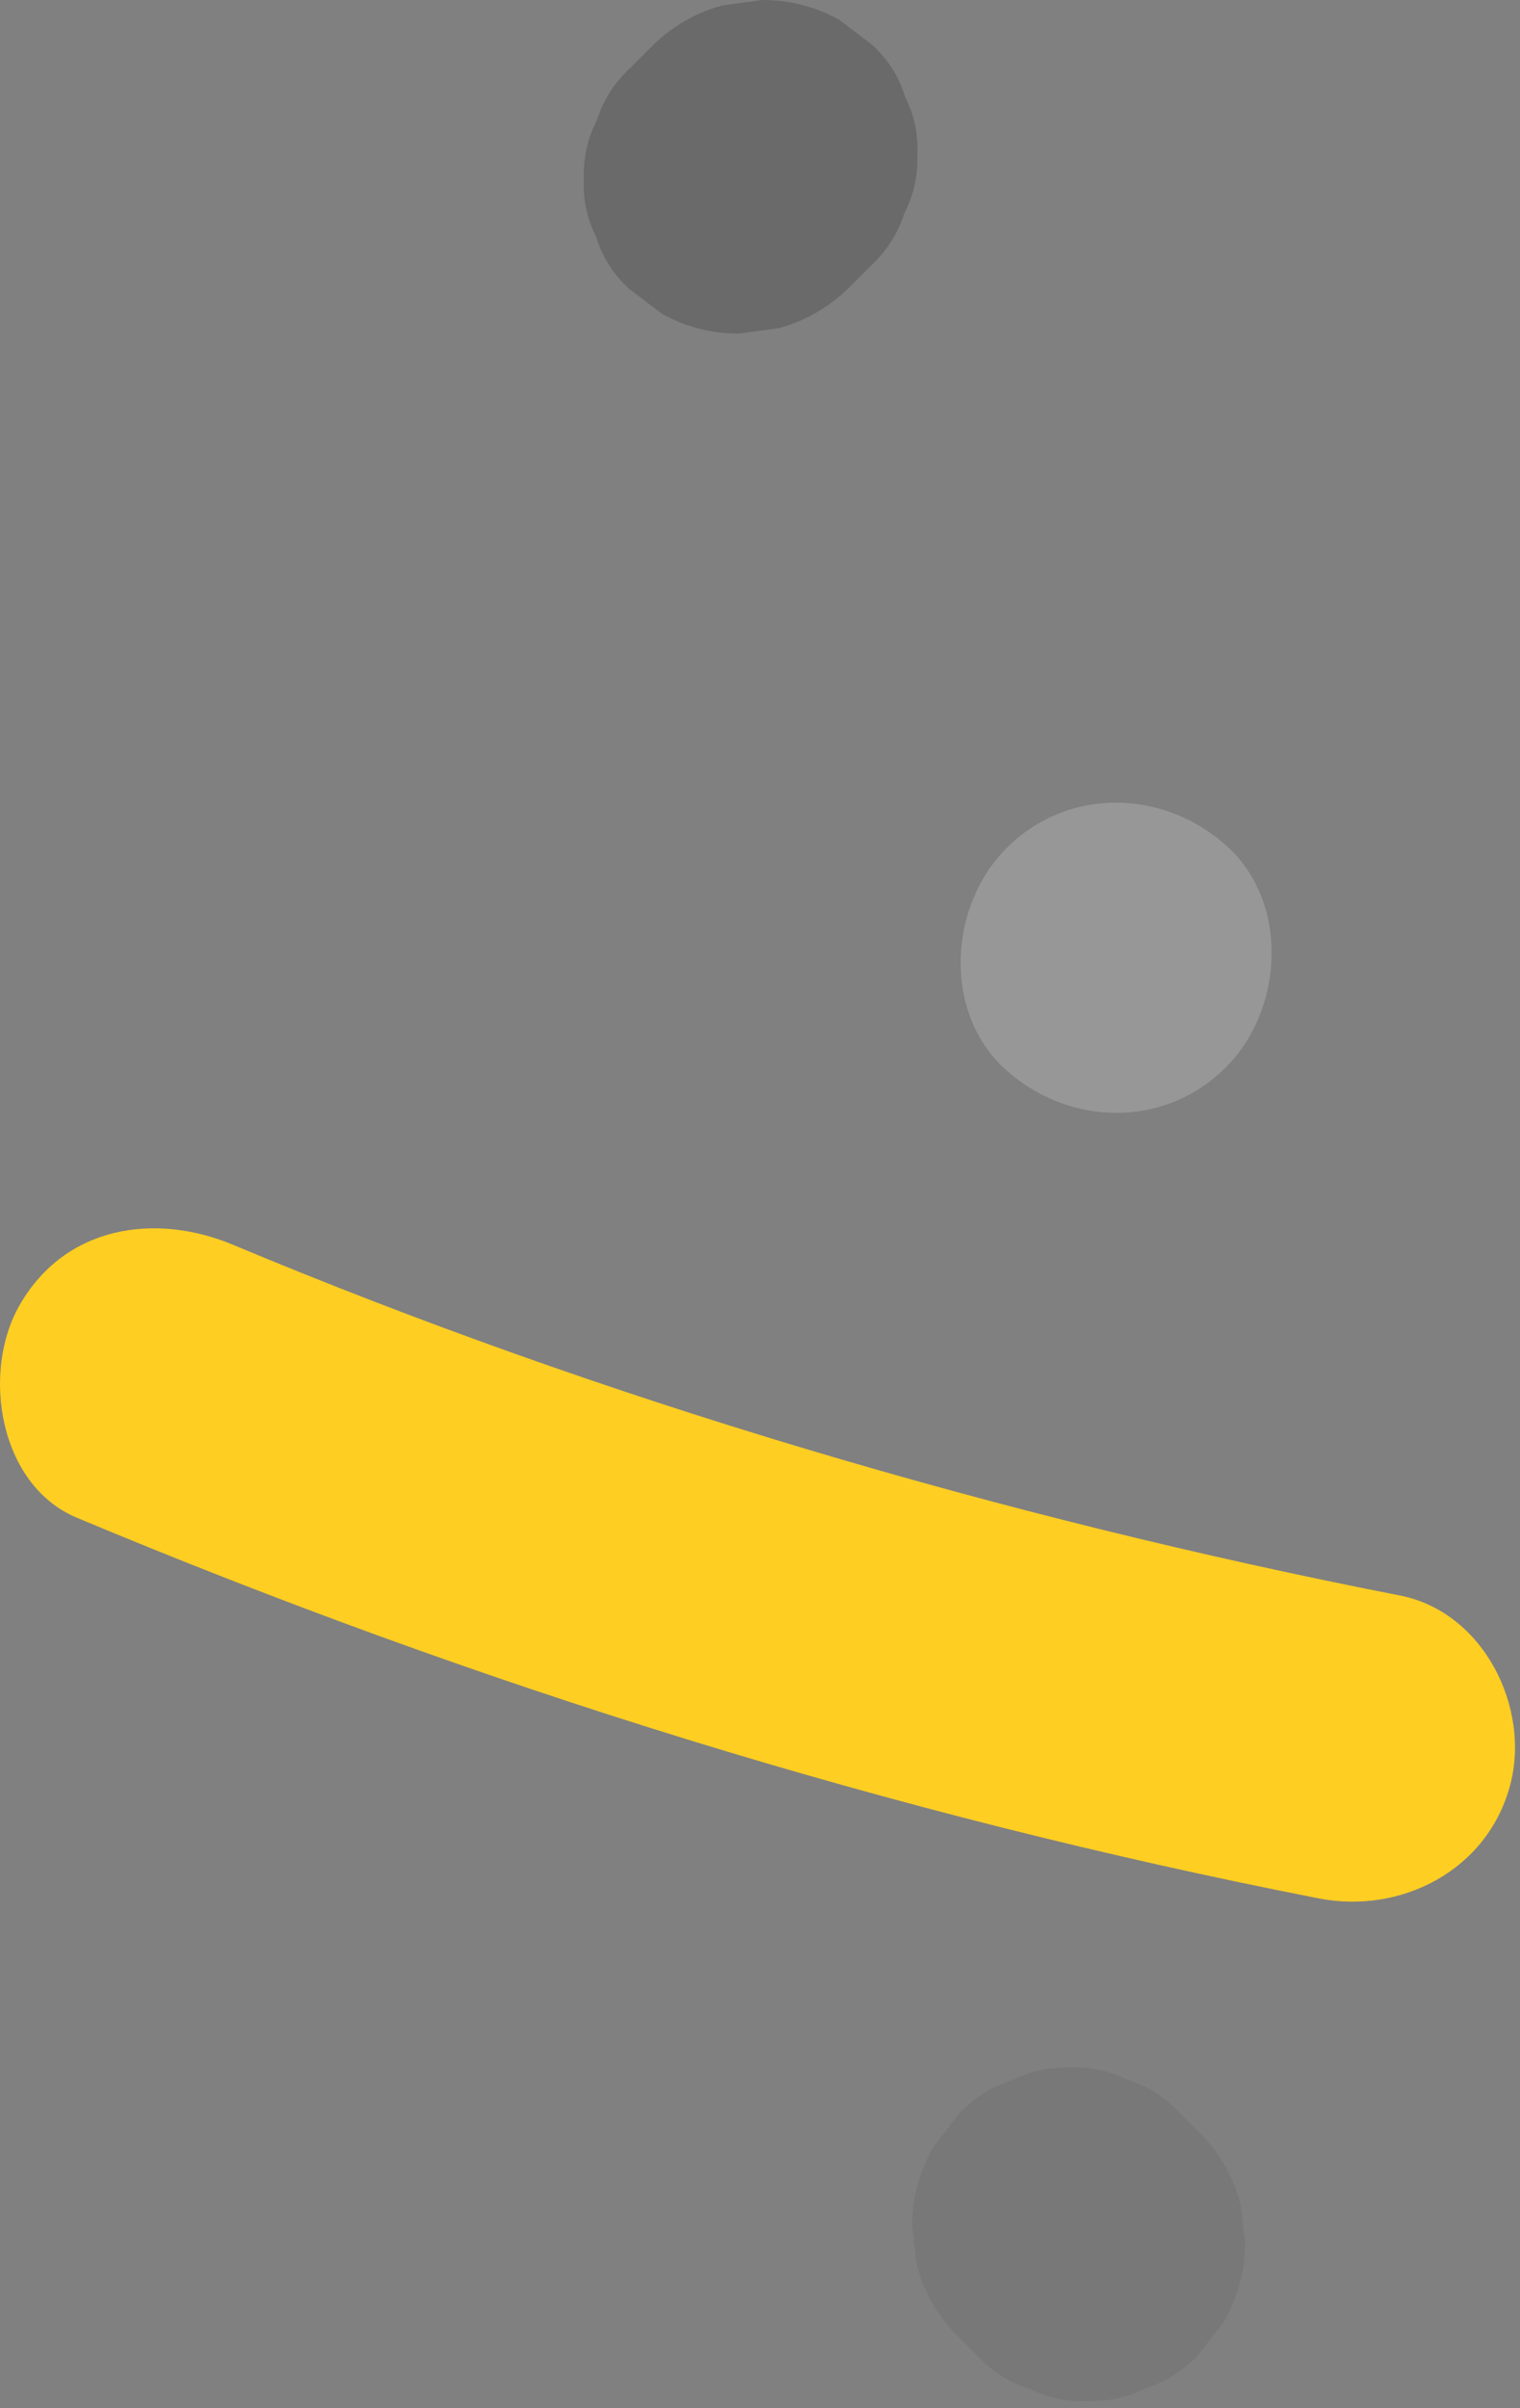 <svg xmlns="http://www.w3.org/2000/svg" id="Layer_1" width="125" height="198" viewBox="0 0 125 198"><rect x="0" y="0" width="125" height="198" fill="#808080" stroke="none"/><defs><style>.cls-1{fill:#fff;opacity:.18;}.cls-2{opacity:.06;}.cls-3{fill:#ffce22;}.cls-4{opacity:.17;}</style></defs><path class="cls-3" d="M115.133,131.194c-32.8-6.42-65.73-16.18-95.97-28.84-6.36-2.66-13.79-1.6-17.55,4.96-3.17,5.52-1.7,14.8,4.7,17.48,32.92,13.78,67,24.43,102.12,31.3,6.78,1.33,13.87-2.29,15.75-9.28,1.73-6.45-2.23-14.29-9.05-15.62Z"></path><path class="cls-4" d="M69.021,1.63c-1.96-1.09-4.07-1.63-6.33-1.63-1.09,.15-2.17,.29-3.26,.44-2.24,.61-4.19,1.74-5.85,3.39l-1.74,1.74c-1.31,1.21-2.22,2.65-2.75,4.3-.77,1.5-1.13,3.1-1.08,4.81-.08,1.71,.26,3.31,1.01,4.79,.5,1.65,1.4,3.07,2.69,4.26,.91,.69,1.82,1.38,2.72,2.07,1.96,1.09,4.07,1.63,6.33,1.63,1.09-.15,2.17-.29,3.26-.44,2.24-.61,4.19-1.74,5.85-3.39l1.74-1.74c1.31-1.21,2.22-2.65,2.75-4.3,.77-1.5,1.13-3.1,1.08-4.81,.08-1.71-.26-3.31-1.01-4.79-.5-1.65-1.4-3.07-2.69-4.26-.91-.69-1.82-1.38-2.72-2.07Z"></path><path class="cls-2" d="M92.73,171.021c-1.49-.75-3.08-1.09-4.79-1.01-1.71-.05-3.31,.31-4.81,1.08-1.65,.53-3.09,1.44-4.3,2.75-.7,.92-1.41,1.84-2.11,2.75-1.12,1.98-1.69,4.1-1.72,6.36,.13,1.09,.26,2.17,.39,3.26,.58,2.23,1.68,4.17,3.3,5.8l1.72,1.72c1.19,1.29,2.61,2.18,4.26,2.69,1.49,.75,3.08,1.09,4.79,1.01,1.71,.05,3.31-.31,4.81-1.08,1.65-.53,3.09-1.44,4.3-2.75,.7-.92,1.41-1.84,2.11-2.75,1.12-1.98,1.69-4.1,1.72-6.36-.13-1.09-.26-2.17-.39-3.26-.58-2.23-1.68-4.17-3.3-5.8l-1.72-1.72c-1.2-1.3-2.62-2.19-4.26-2.69Z"></path><path class="cls-1" d="M82.773,69.74c-4.79,4.79-5.22,13.52-.13,18.16,5.11,4.66,13.03,5,18.16-.13,4.79-4.79,5.22-13.52,.13-18.16-5.1-4.67-13.03-5-18.16,.13Z"></path></svg>